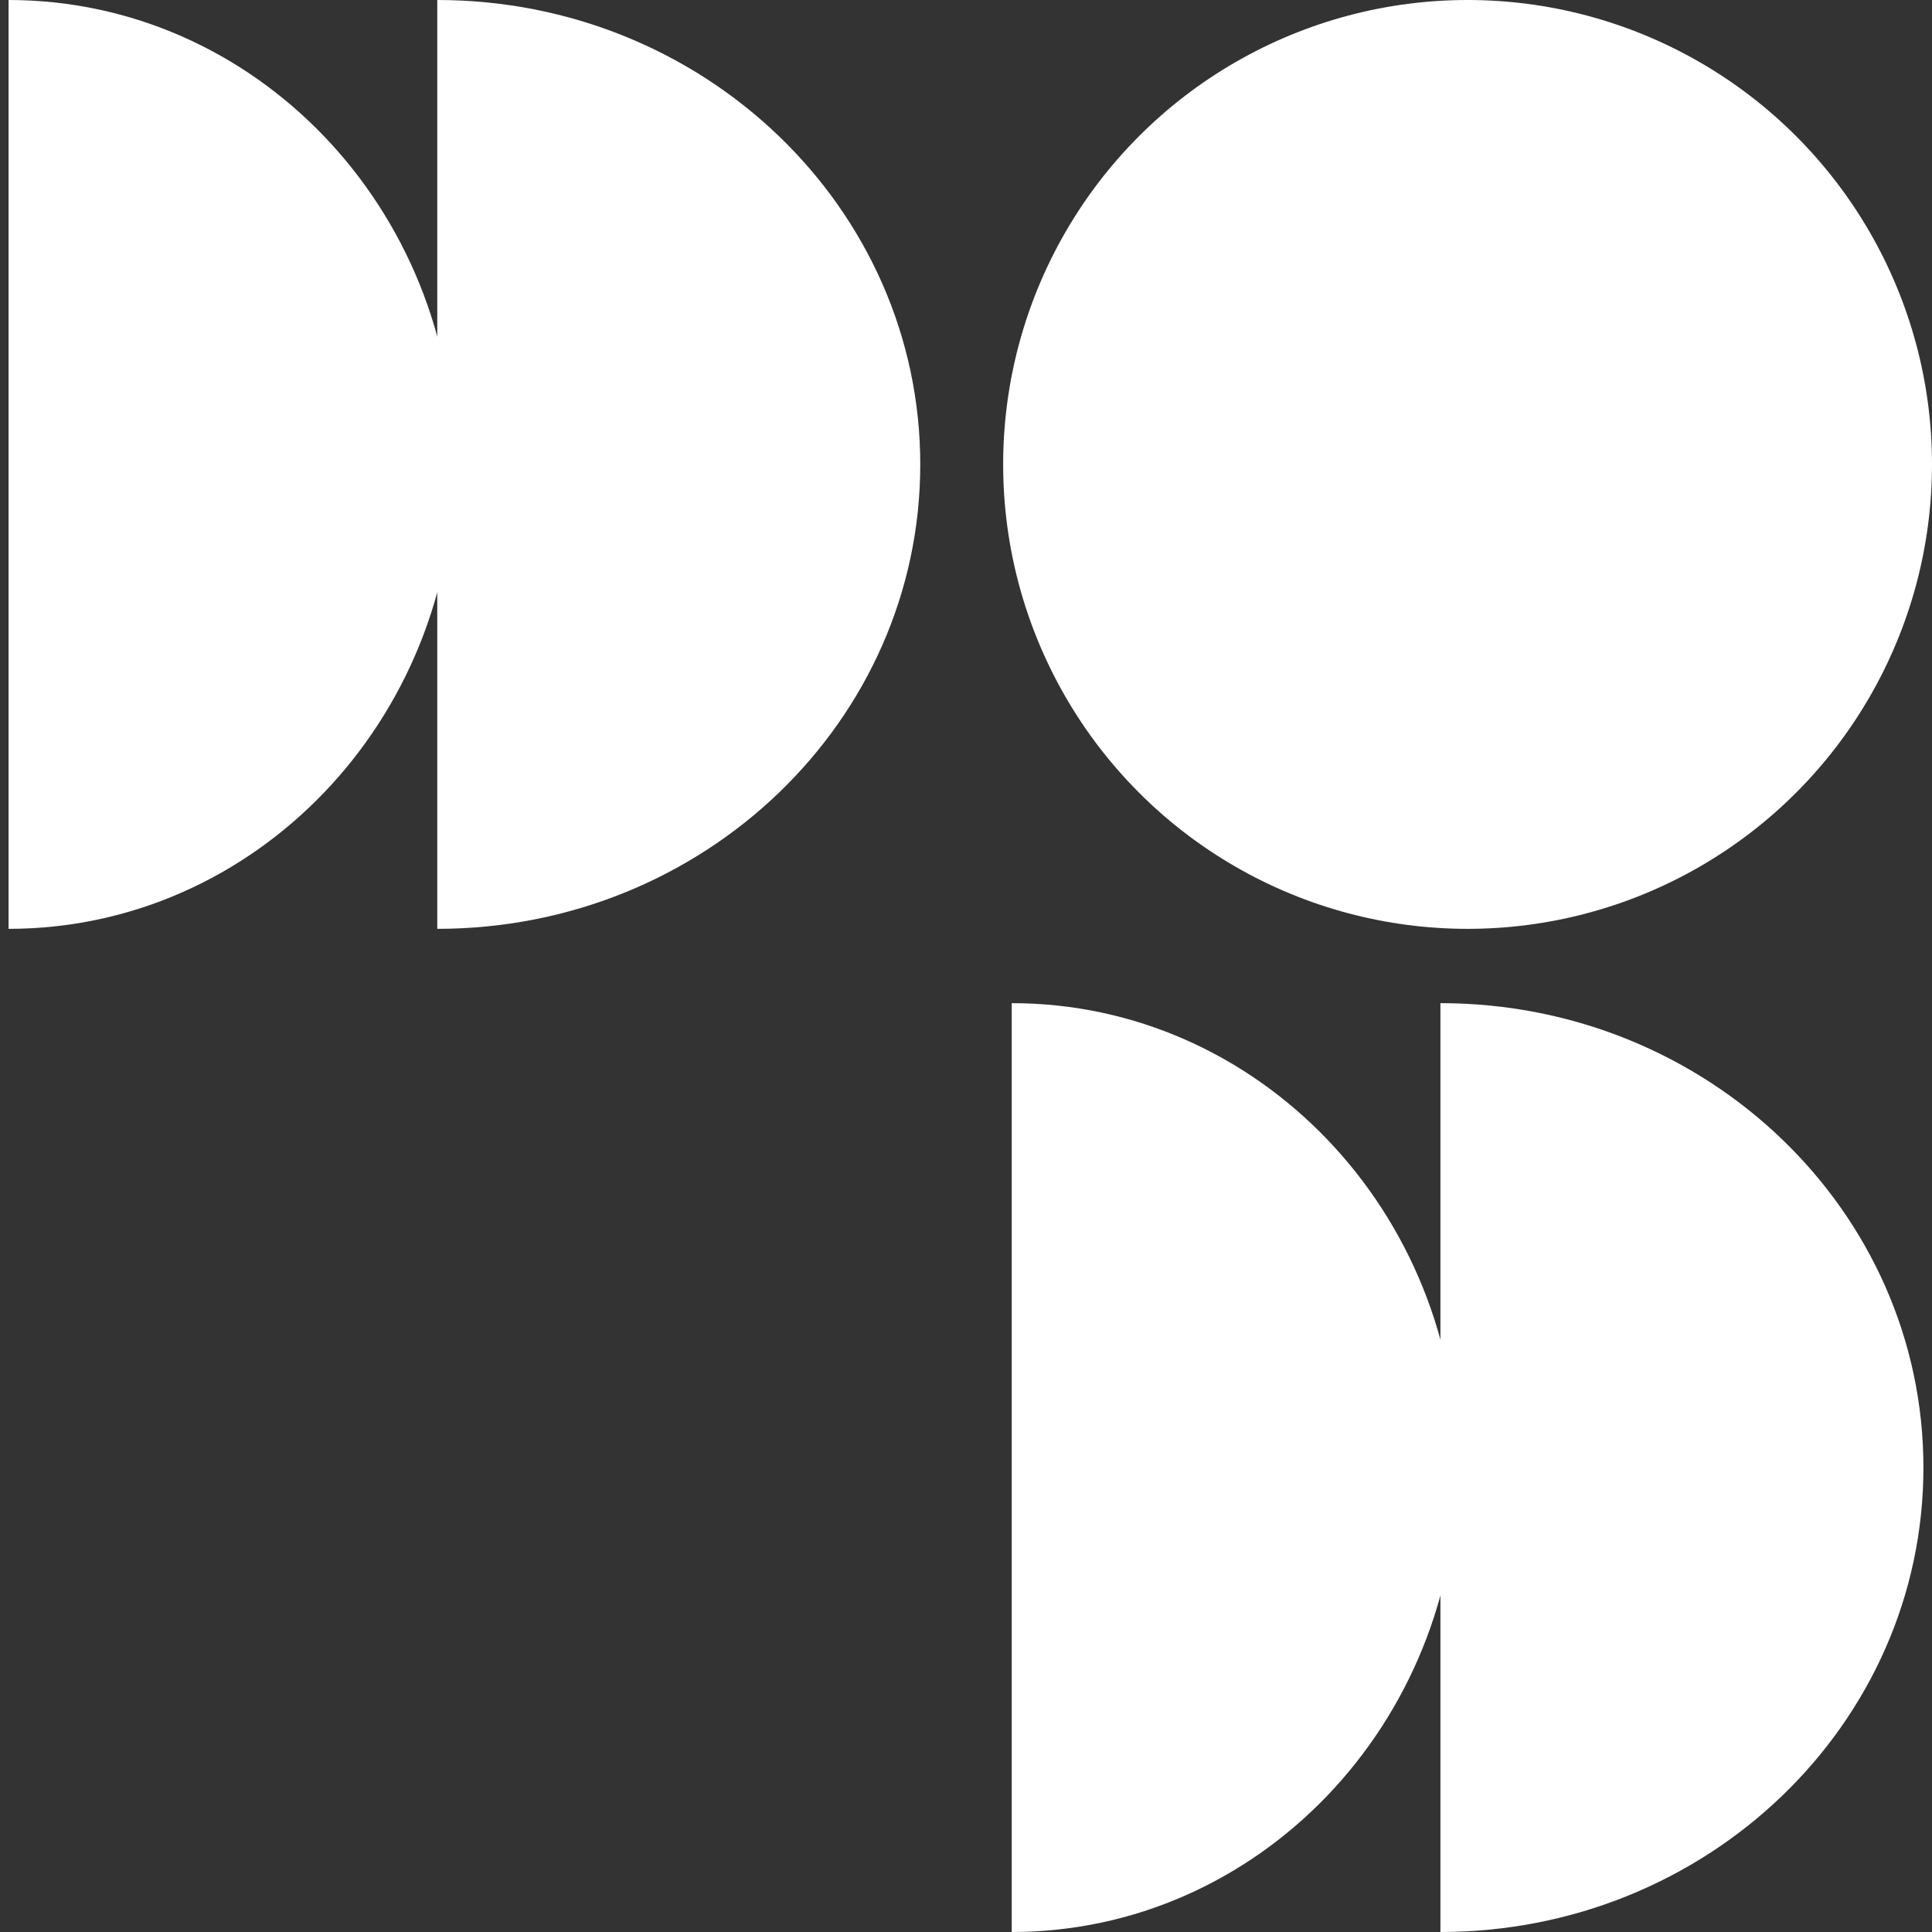 <?xml version="1.0" encoding="UTF-8"?>
<svg width="52px" height="52px" viewBox="0 0 52 52" version="1.1" xmlns="http://www.w3.org/2000/svg" xmlns:xlink="http://www.w3.org/1999/xlink">
    <rect x="0" y="0" width="52" height="52" fill="#333333" stroke="none"/>
    <title>logo-bile</title>
    <g id="Page-1" stroke="none" stroke-width="1" fill="none" fill-rule="evenodd">
        <g id="logo-bile" transform="translate(0.231, 0)" fill="#FFFFFF" fill-rule="nonzero">
            <path d="M51.538,27 L51.538,52 C44.359,52 38.538,46.404 38.538,39.5 C38.538,32.596 44.359,27 51.538,27 Z" id="Combined-Shape" transform="translate(45.038, 39.5) rotate(180) translate(-45.038, -39.5) "></path>
            <path d="M39,27 L39,52 C32.373,52 27,46.404 27,39.5 C27,32.596 32.373,27 39,27 Z" id="Combined-Shape" transform="translate(33, 39.5) scale(-1, 1) translate(-33, -39.5) "></path>
            <path d="M24.538,0 L24.538,25 C17.359,25 11.538,19.404 11.538,12.5 C11.538,5.596 17.359,0 24.538,0 Z" id="Combined-Shape" transform="translate(18.038, 12.5) rotate(180) translate(-18.038, -12.5) "></path>
            <path d="M12,0 L12,25 C5.373,25 0,19.404 0,12.5 C0,5.596 5.373,0 12,0 Z" id="Combined-Shape" transform="translate(6, 12.5) scale(-1, 1) translate(-6, -12.5) "></path>
            <circle id="Oval" cx="39.269" cy="12.5" r="12.5"></circle>
        </g>
    </g>
</svg>